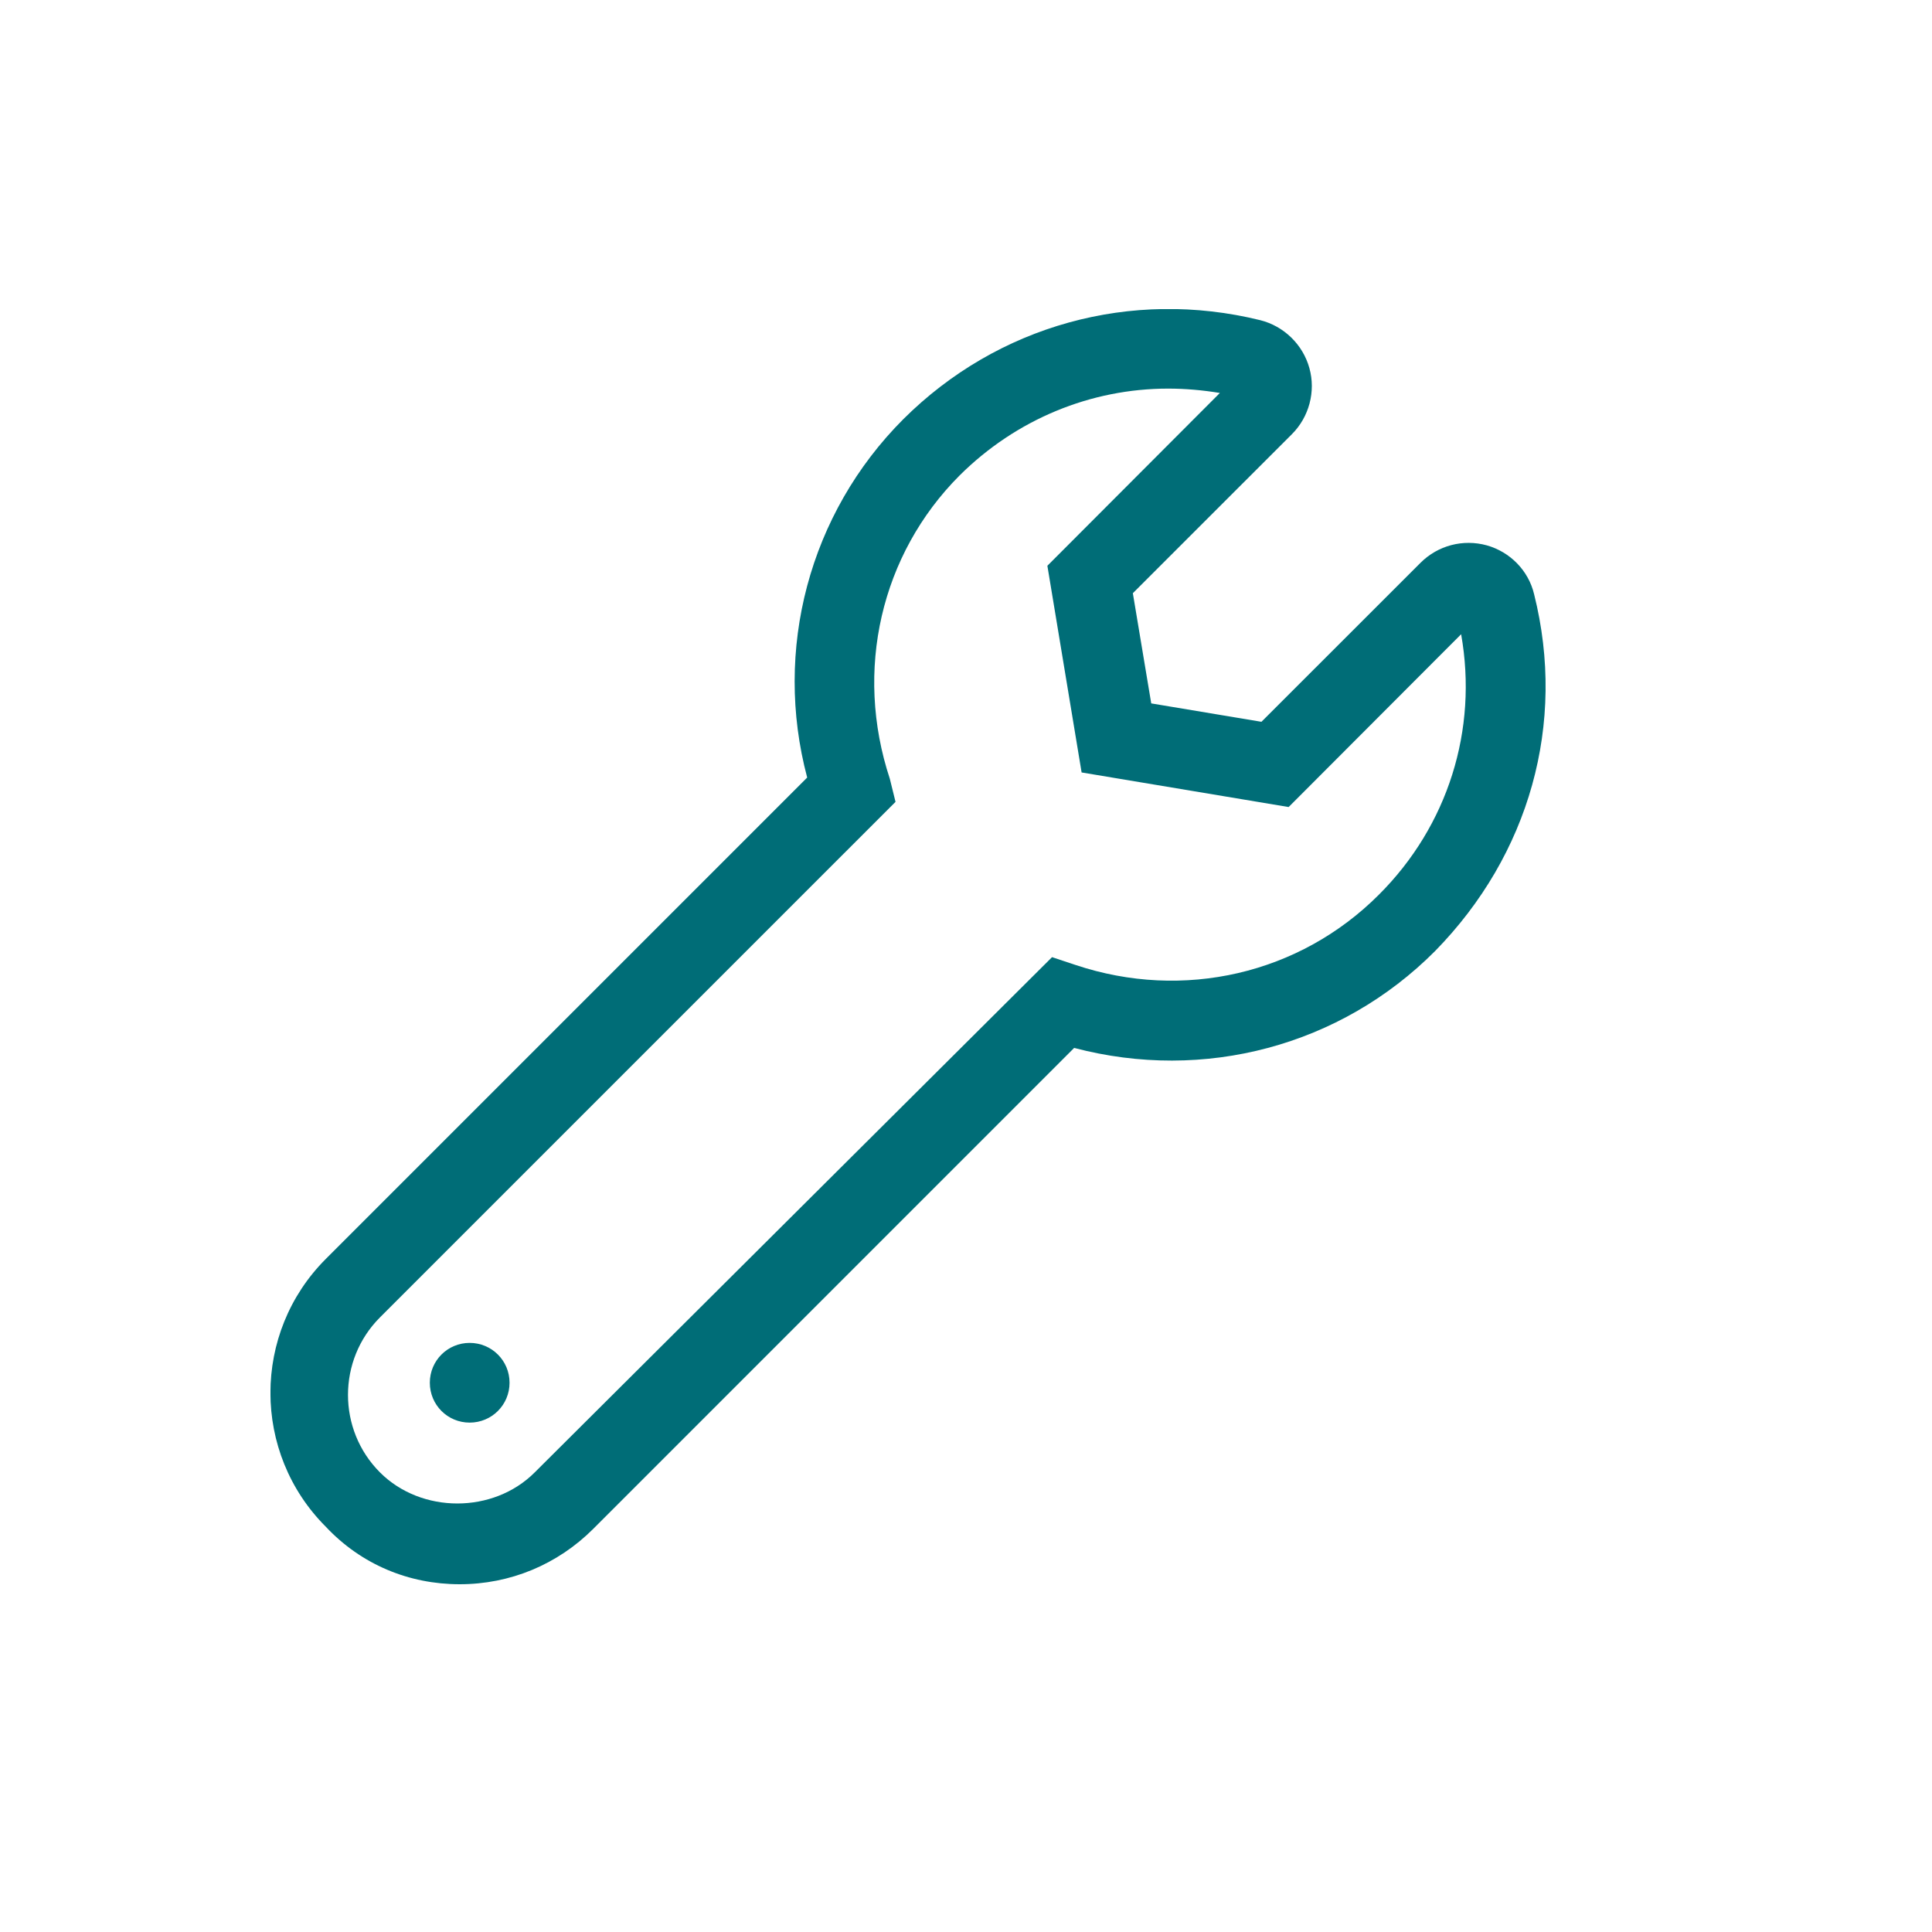 <svg width="50" height="50" viewBox="0 0 50 50" fill="none" xmlns="http://www.w3.org/2000/svg">
<g clip-path="url(#clip0_9_59)">
<path d="M39.703 15.38C39.558 14.767 39.083 14.284 38.479 14.114C37.866 13.945 37.214 14.114 36.762 14.566L32.646 18.68L29.794 18.204L29.318 15.352L33.436 11.235C33.879 10.792 34.056 10.131 33.887 9.527C33.718 8.915 33.226 8.439 32.614 8.286C29.278 7.465 25.82 8.415 23.378 10.848C20.935 13.293 20.013 16.823 20.89 20.123L8.431 32.582C6.521 34.492 6.521 37.602 8.431 39.511C9.35 40.491 10.584 41 11.897 41C13.202 41 14.427 40.492 15.354 39.566L27.799 27.12C31.16 28.006 34.69 27.072 37.139 24.614C39.581 22.122 40.541 18.725 39.703 15.38ZM35.681 23.159C33.635 25.206 30.63 25.907 27.831 24.972L27.227 24.771L13.838 38.106C12.767 39.178 10.906 39.178 9.834 38.106C8.73 37.002 8.73 35.197 9.834 34.094L23.176 20.752L23.029 20.156C22.102 17.352 22.796 14.347 24.834 12.305C26.3 10.847 28.234 10.057 30.233 10.057C30.676 10.057 31.127 10.097 31.57 10.17L27.106 14.642L27.992 19.991L33.35 20.886L37.814 16.414C38.253 18.886 37.473 21.374 35.681 23.159ZM12.155 34.754C11.583 34.754 11.124 35.214 11.124 35.785C11.124 36.358 11.583 36.817 12.155 36.817C12.727 36.817 13.187 36.358 13.187 35.785C13.187 35.214 12.727 34.754 12.155 34.754Z" fill="#006D77"/>
</g>
<defs>
<clipPath id="clip0_9_59">
<rect width="33" height="33" fill="white" transform="translate(7 8)"/>
</clipPath>
</defs>
</svg>
